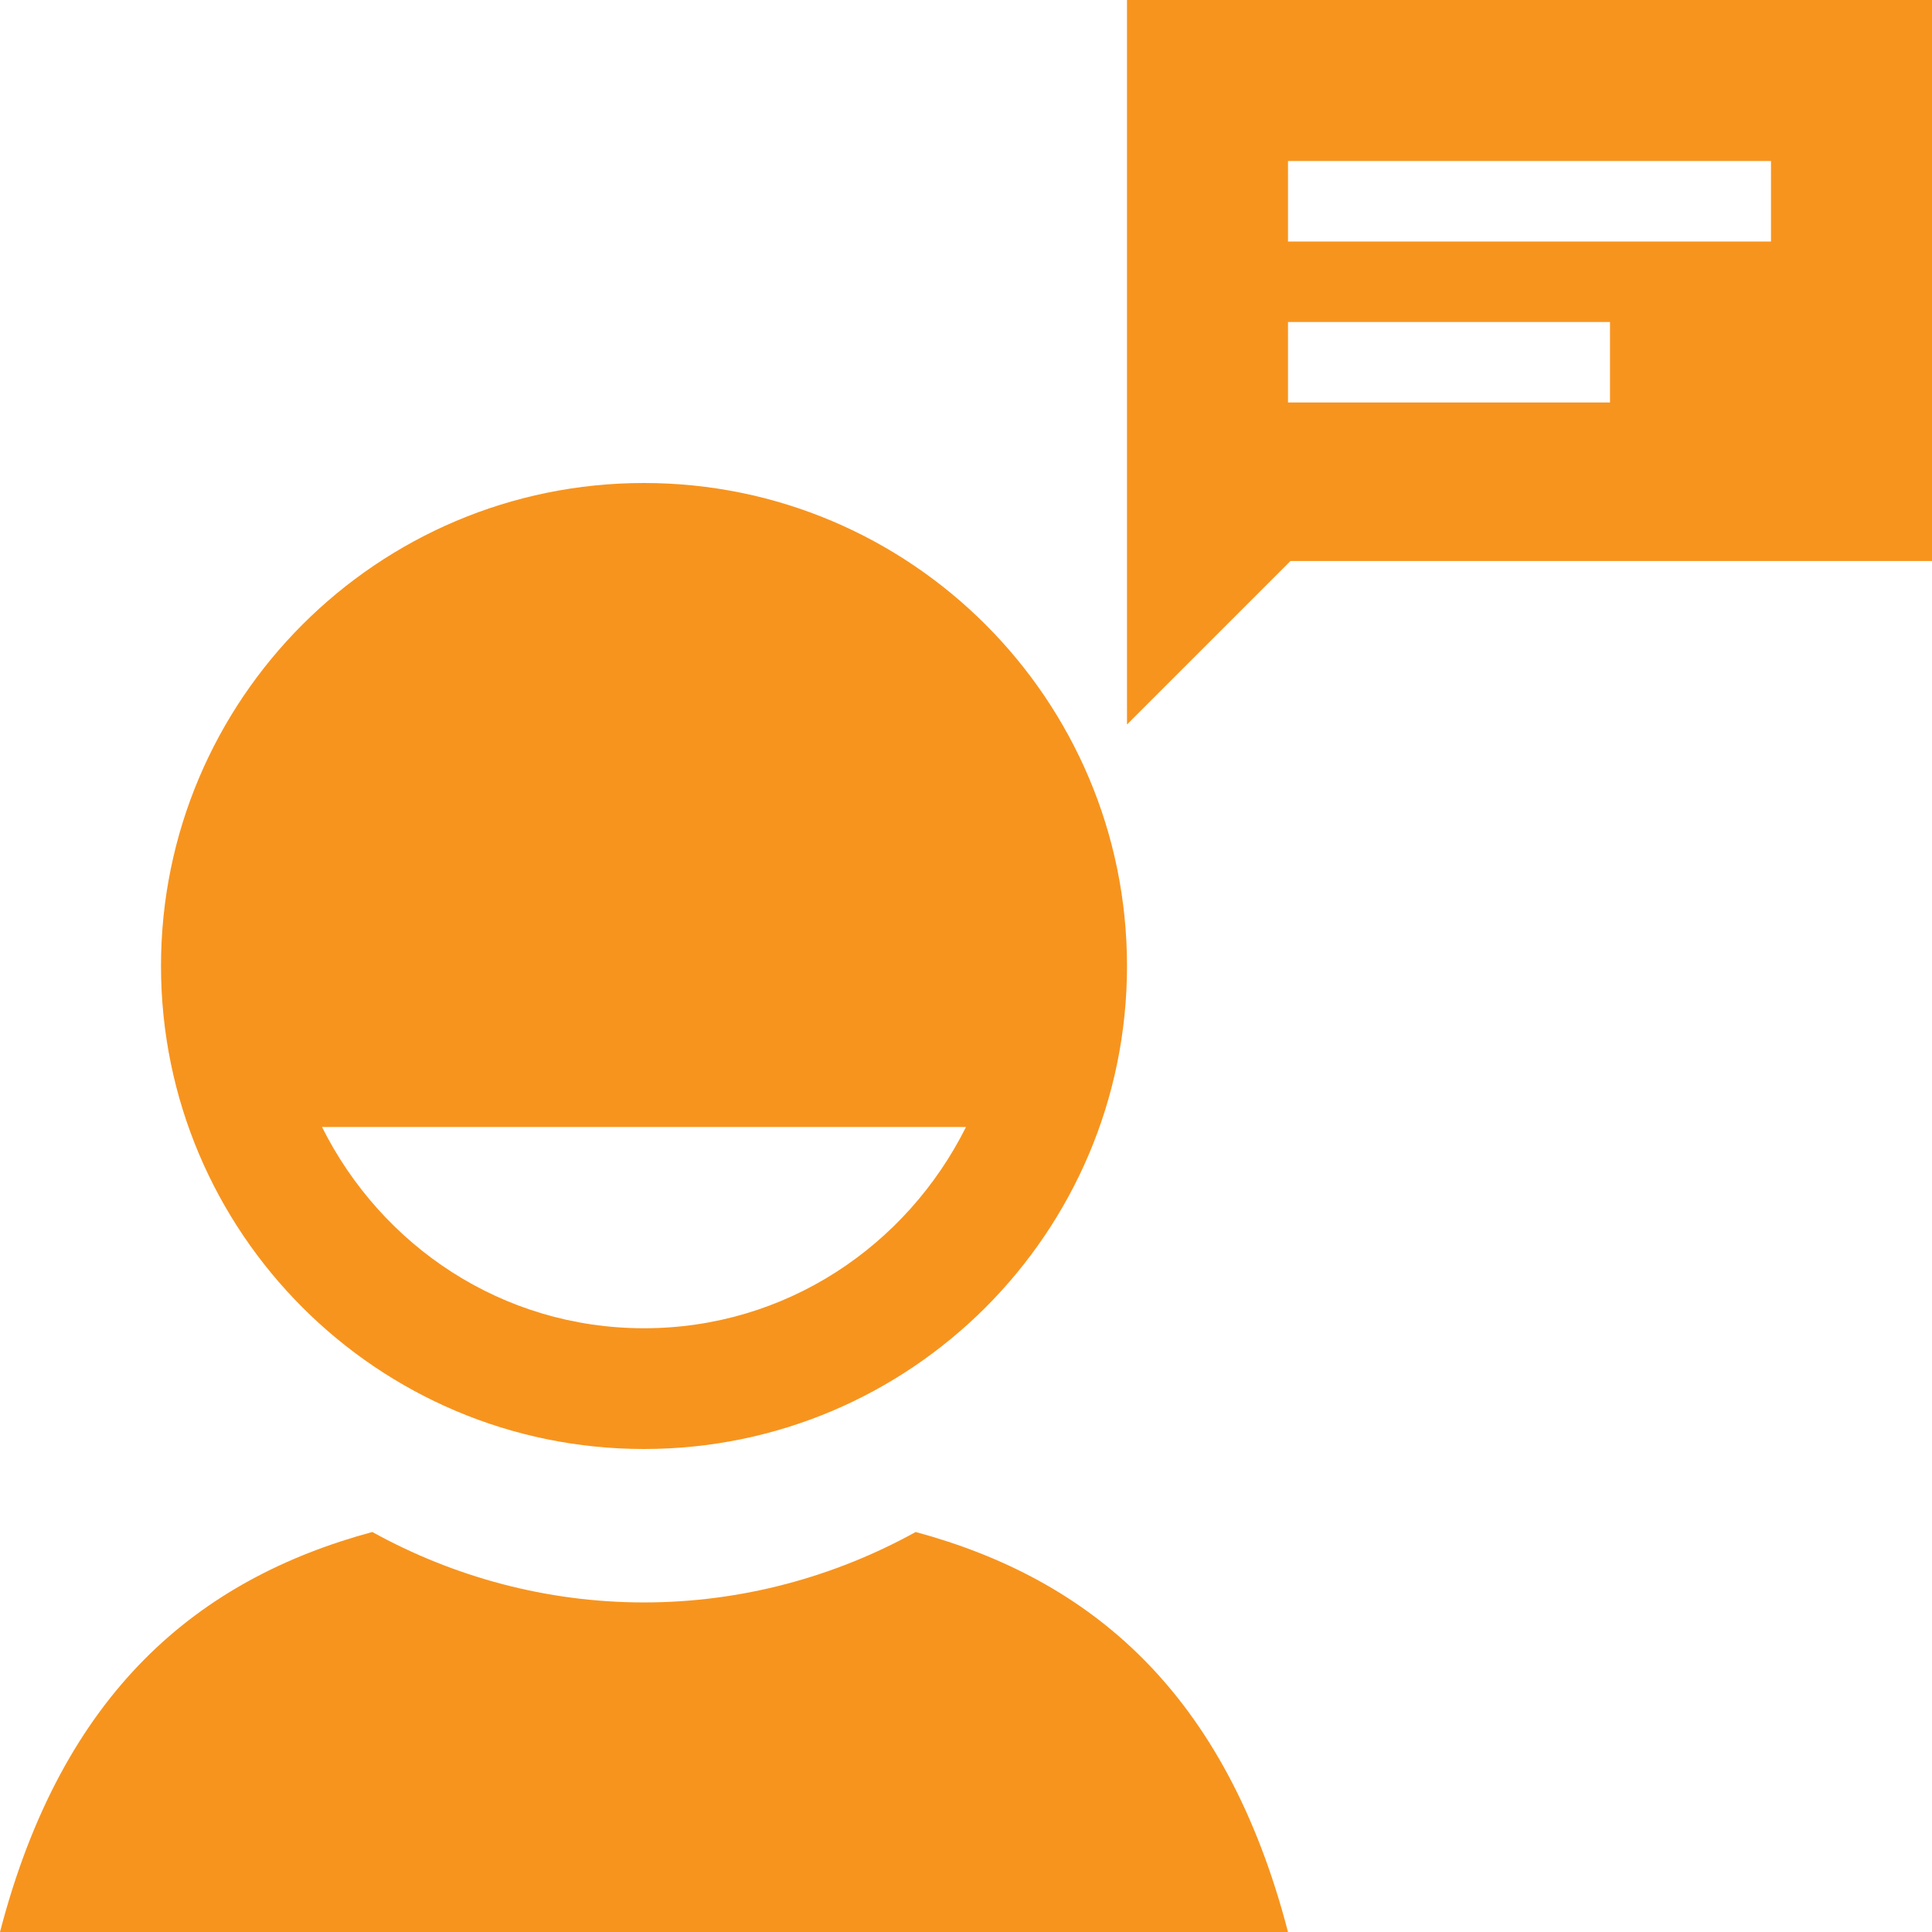 <?xml version="1.0" encoding="UTF-8"?> <svg xmlns:xlink="http://www.w3.org/1999/xlink" xmlns="http://www.w3.org/2000/svg" width="24px" height="24px" viewBox="0 0 24 24" version="1.1"><desc>Created with Lunacy</desc><g id="icons8-communicate"><path d="M14 0L14 9L16.031 6.969L24 6.969L24 0L14 0ZM16 2L22 2L22 3L16 3L16 2ZM16 4L20 4L20 5L16 5L16 4ZM8 6C4.688 6 2 8.688 2 12C2 15.312 4.688 18 8 18C11.312 18 14 15.312 14 12C14 8.688 11.312 6 8 6ZM4 14L12 14C11.262 15.477 9.762 16.5 8 16.5C6.238 16.5 4.738 15.477 4 14ZM4.625 19.031C2.461 19.617 0.777 21.012 0 24L16 24C15.223 21.012 13.539 19.617 11.375 19.031C10.371 19.586 9.215 19.906 8 19.906C6.785 19.906 5.629 19.586 4.625 19.031Z" id="Shape" fill="#F7941E" stroke="none"></path></g></svg> 